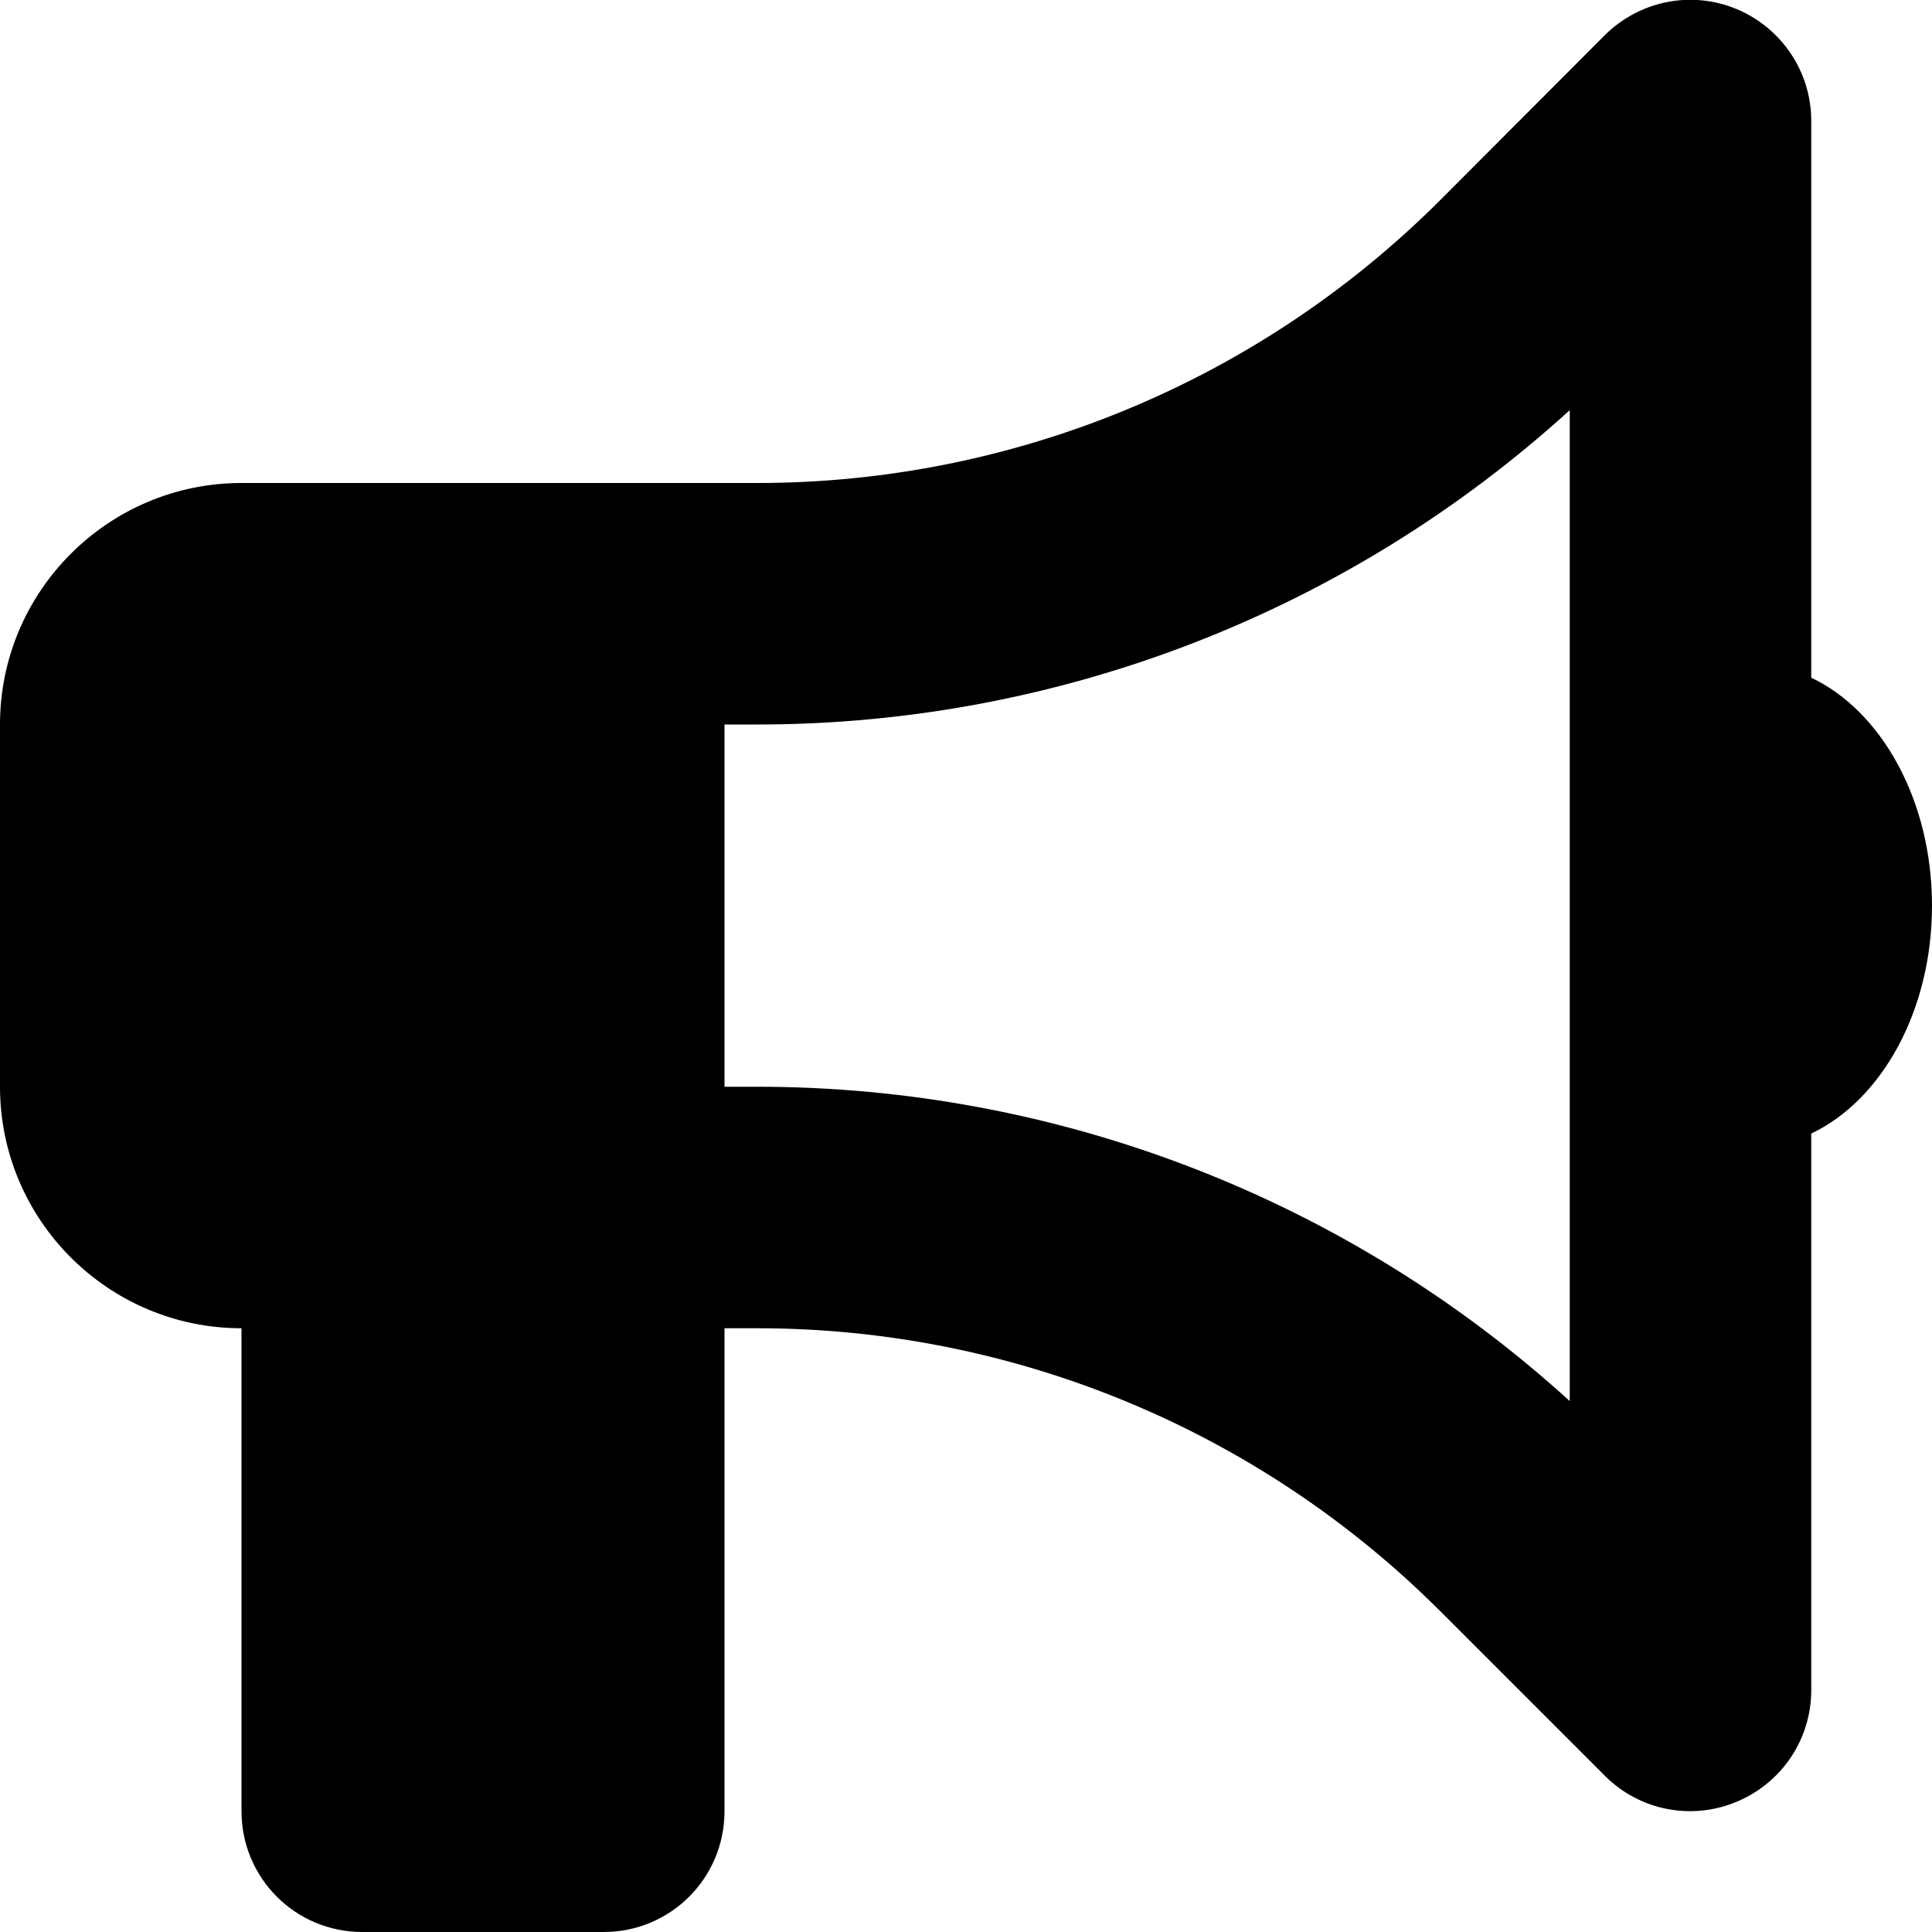 <?xml version="1.0" encoding="UTF-8"?> <svg xmlns="http://www.w3.org/2000/svg" width="40" height="40" viewBox="0 0 40 40" fill="none"><g clip-path="url(#clip0_8824_673)"><path d="M37.5 2.5C37.5 1.492 36.891 0.578 35.953 0.187C35.016 -0.203 33.945 0.016 33.227 0.727L29.82 4.141C26.07 7.891 20.984 10 15.68 10H15H12.5H5C2.242 10 0 12.242 0 15V22.5C0 25.258 2.242 27.5 5 27.5V37.5C5 38.883 6.117 40 7.5 40H12.5C13.883 40 15 38.883 15 37.5V27.5H15.68C20.984 27.5 26.07 29.609 29.82 33.359L33.227 36.766C33.945 37.484 35.016 37.695 35.953 37.305C36.891 36.914 37.5 36.008 37.5 34.992V23.469C38.953 22.781 40 20.93 40 18.75C40 16.57 38.953 14.719 37.5 14.031V2.5ZM32.5 8.492V18.75V29.008C27.906 24.828 21.914 22.5 15.68 22.5H15V15H15.68C21.914 15 27.906 12.672 32.5 8.492Z" fill="black"></path></g><defs><clipPath id="clip0_8824_673"><rect width="40" height="40" fill="white"></rect></clipPath></defs></svg> 